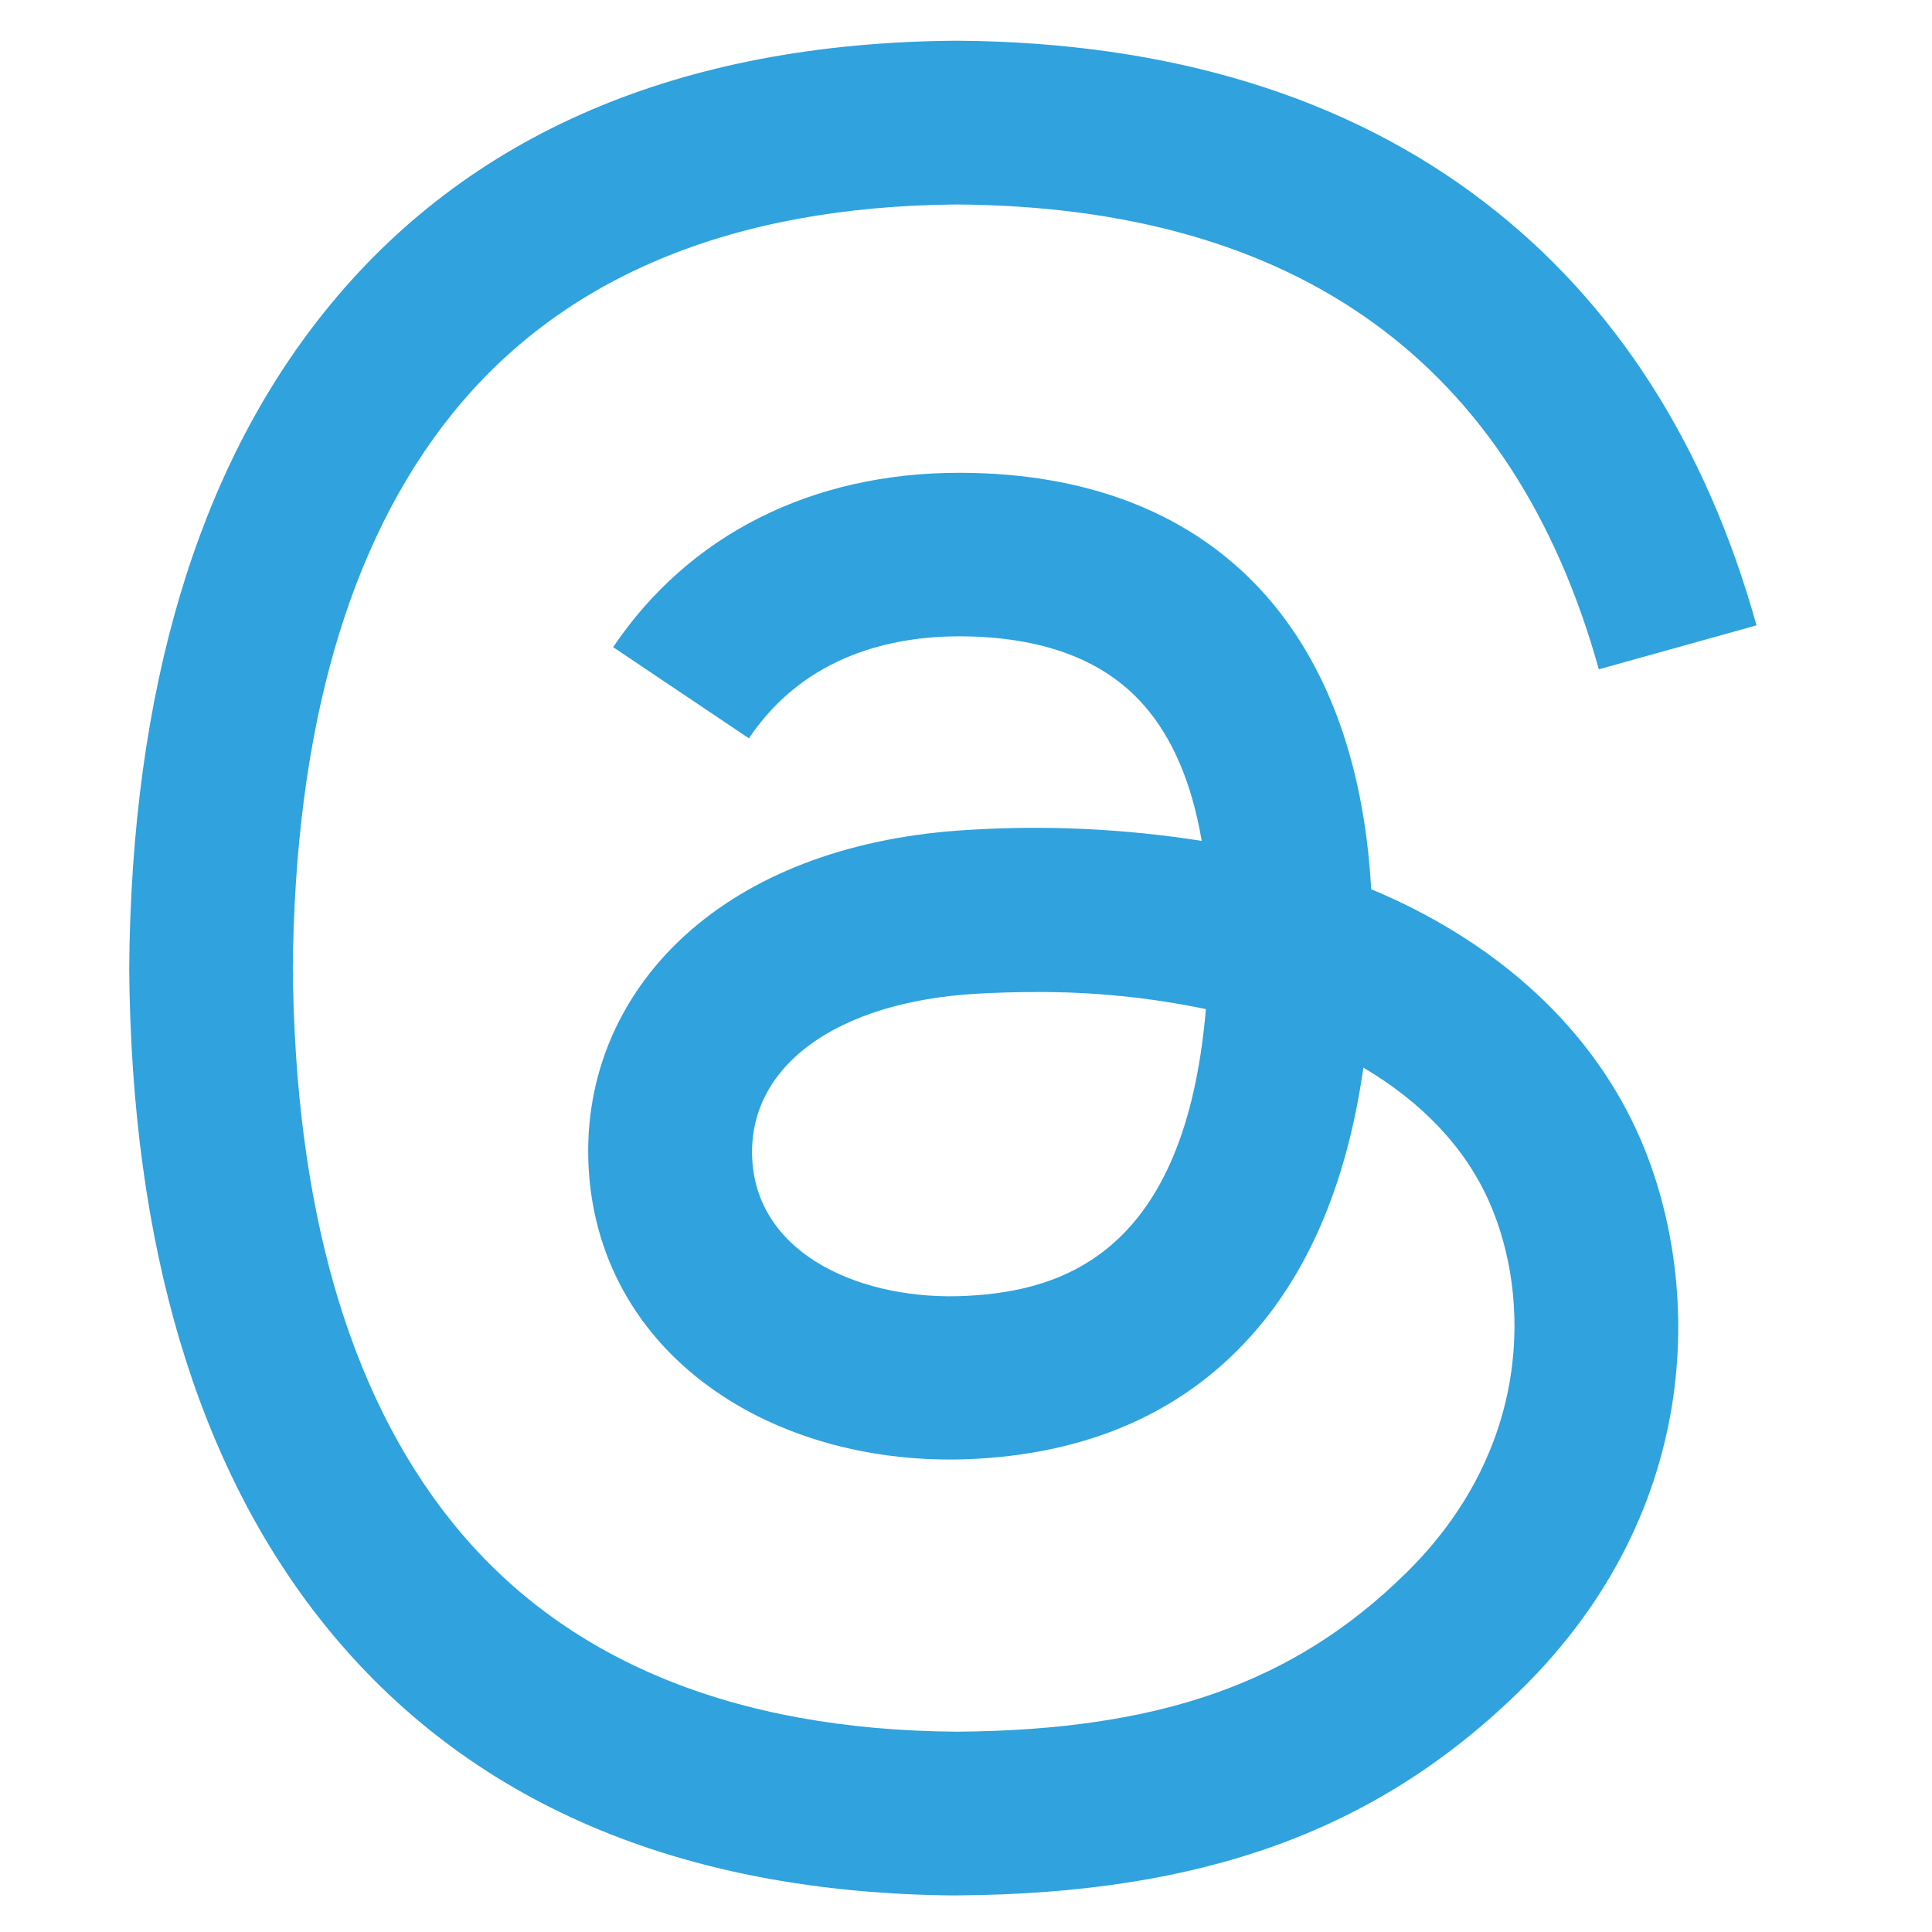 <svg width="25" height="25" viewBox="0 0 25 25" fill="none" xmlns="http://www.w3.org/2000/svg">
<g clip-path="url(#clip0_1976_12038)">
<path d="M12.386 24.527H12.379C8.798 24.503 6.045 23.322 4.195 21.018C2.55 18.967 1.7 16.113 1.672 12.537V12.52C1.702 8.941 2.551 6.09 4.197 4.038C6.045 1.732 8.8 0.551 12.38 0.527H12.394C15.14 0.547 17.437 1.252 19.22 2.625C20.897 3.915 22.078 5.755 22.729 8.092L20.689 8.661C19.585 4.701 16.791 2.677 12.385 2.646C9.475 2.668 7.275 3.582 5.845 5.363C4.507 7.031 3.816 9.441 3.789 12.527C3.816 15.613 4.507 18.023 5.846 19.691C7.276 21.474 9.477 22.389 12.386 22.408C15.009 22.388 16.744 21.777 18.186 20.363C19.833 18.75 19.804 16.77 19.276 15.565C18.966 14.855 18.403 14.265 17.642 13.815C17.45 15.167 17.02 16.261 16.358 17.087C15.472 18.189 14.218 18.791 12.628 18.877C11.426 18.942 10.267 18.659 9.369 18.076C8.306 17.387 7.684 16.336 7.617 15.112C7.552 13.922 8.025 12.827 8.947 12.03C9.827 11.27 11.066 10.823 12.53 10.739C13.539 10.676 14.551 10.724 15.55 10.881C15.424 10.139 15.175 9.549 14.8 9.124C14.287 8.538 13.492 8.241 12.441 8.234H12.412C11.568 8.234 10.42 8.466 9.691 9.554L7.934 8.374C8.914 6.92 10.502 6.118 12.412 6.118H12.456C15.65 6.138 17.553 8.093 17.743 11.506C17.851 11.552 17.959 11.6 18.064 11.648C19.554 12.348 20.644 13.409 21.218 14.718C22.015 16.538 22.089 19.508 19.67 21.876C17.82 23.686 15.576 24.504 12.393 24.526L12.386 24.527ZM13.389 12.837C13.147 12.837 12.902 12.844 12.65 12.858C10.814 12.961 9.67 13.804 9.734 15.001C9.801 16.257 11.186 16.84 12.518 16.768C13.742 16.703 15.336 16.225 15.604 13.058C14.876 12.906 14.133 12.832 13.389 12.837Z" fill="#30A2DD"/>
</g>
<defs>
<clipPath id="clip0_1976_12038">
<rect width="24" height="24" fill="white" transform="translate(0.199 0.527)"/>
</clipPath>
</defs>
</svg>
